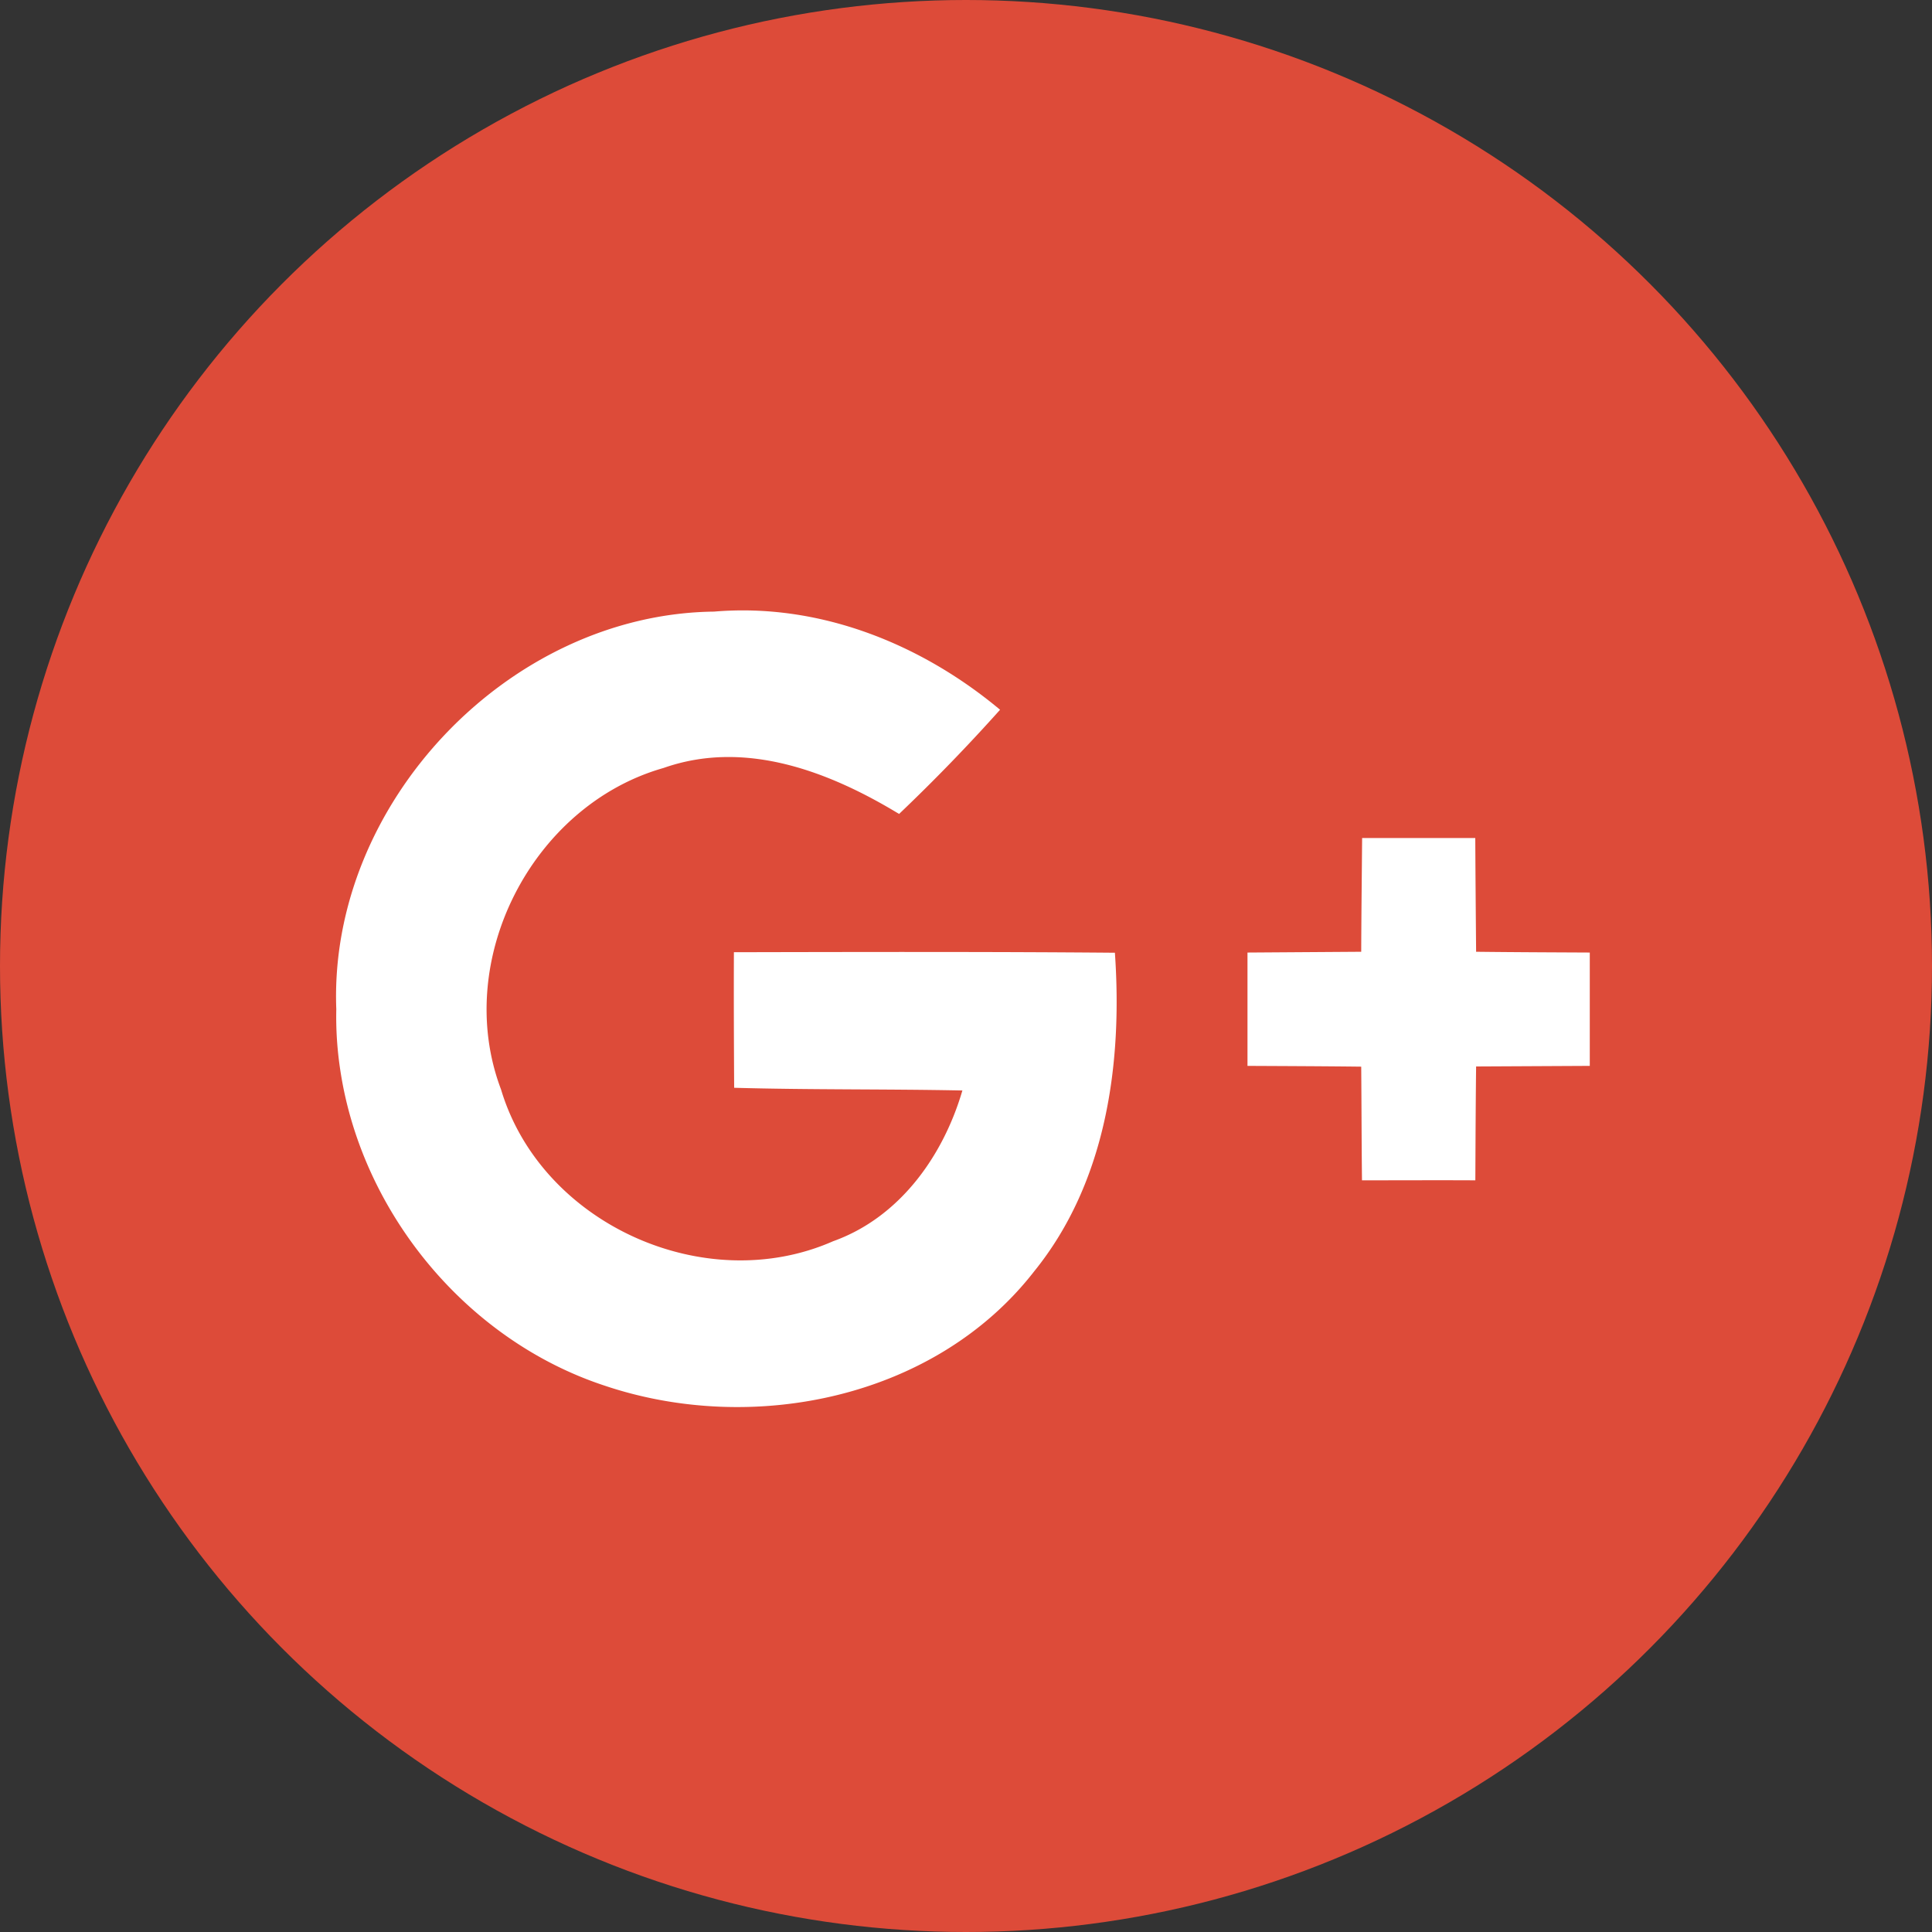 <svg id="Layer_1" xmlns="http://www.w3.org/2000/svg" width="30" height="30" viewBox="0 0 30 30"><rect x="0" y="0" width="30" height="30" fill="#333333" stroke="none"/><style>.st0{fill:#dd4b39}.st1{fill:#fff}</style><circle class="st0" cx="15" cy="15" r="15"/><path class="st1" d="M16.059 19.741c1.12-1.383 1.373-3.225 1.253-4.947-1.973-.017-3.946-.012-5.916-.008-.003.703 0 1.402.004 2.105 1.181.033 2.362.018 3.544.042-.299 1.022-.978 1.973-2.008 2.341-1.991.877-4.531-.268-5.156-2.357-.757-1.999.481-4.412 2.524-4.992 1.268-.447 2.572.056 3.657.714a28.164 28.164 0 0 0 1.568-1.618c-1.233-1.03-2.815-1.662-4.442-1.524-3.192.038-5.986 2.985-5.865 6.174-.007.323.015.643.064.959.338 2.212 1.967 4.185 4.105 4.887 2.304.775 5.136.196 6.668-1.776zm6.849-6.728h-1.757c-.005.589-.012 1.179-.014 1.766l-1.766.012v1.76c.588.003 1.179.005 1.766.012.005.588.005 1.175.012 1.765.584 0 1.172-.003 1.76 0 .003-.59.005-1.178.012-1.768l1.765-.009v-1.76c-.587-.003-1.178-.005-1.765-.012-.005-.587-.01-1.177-.013-1.766z"/></svg>